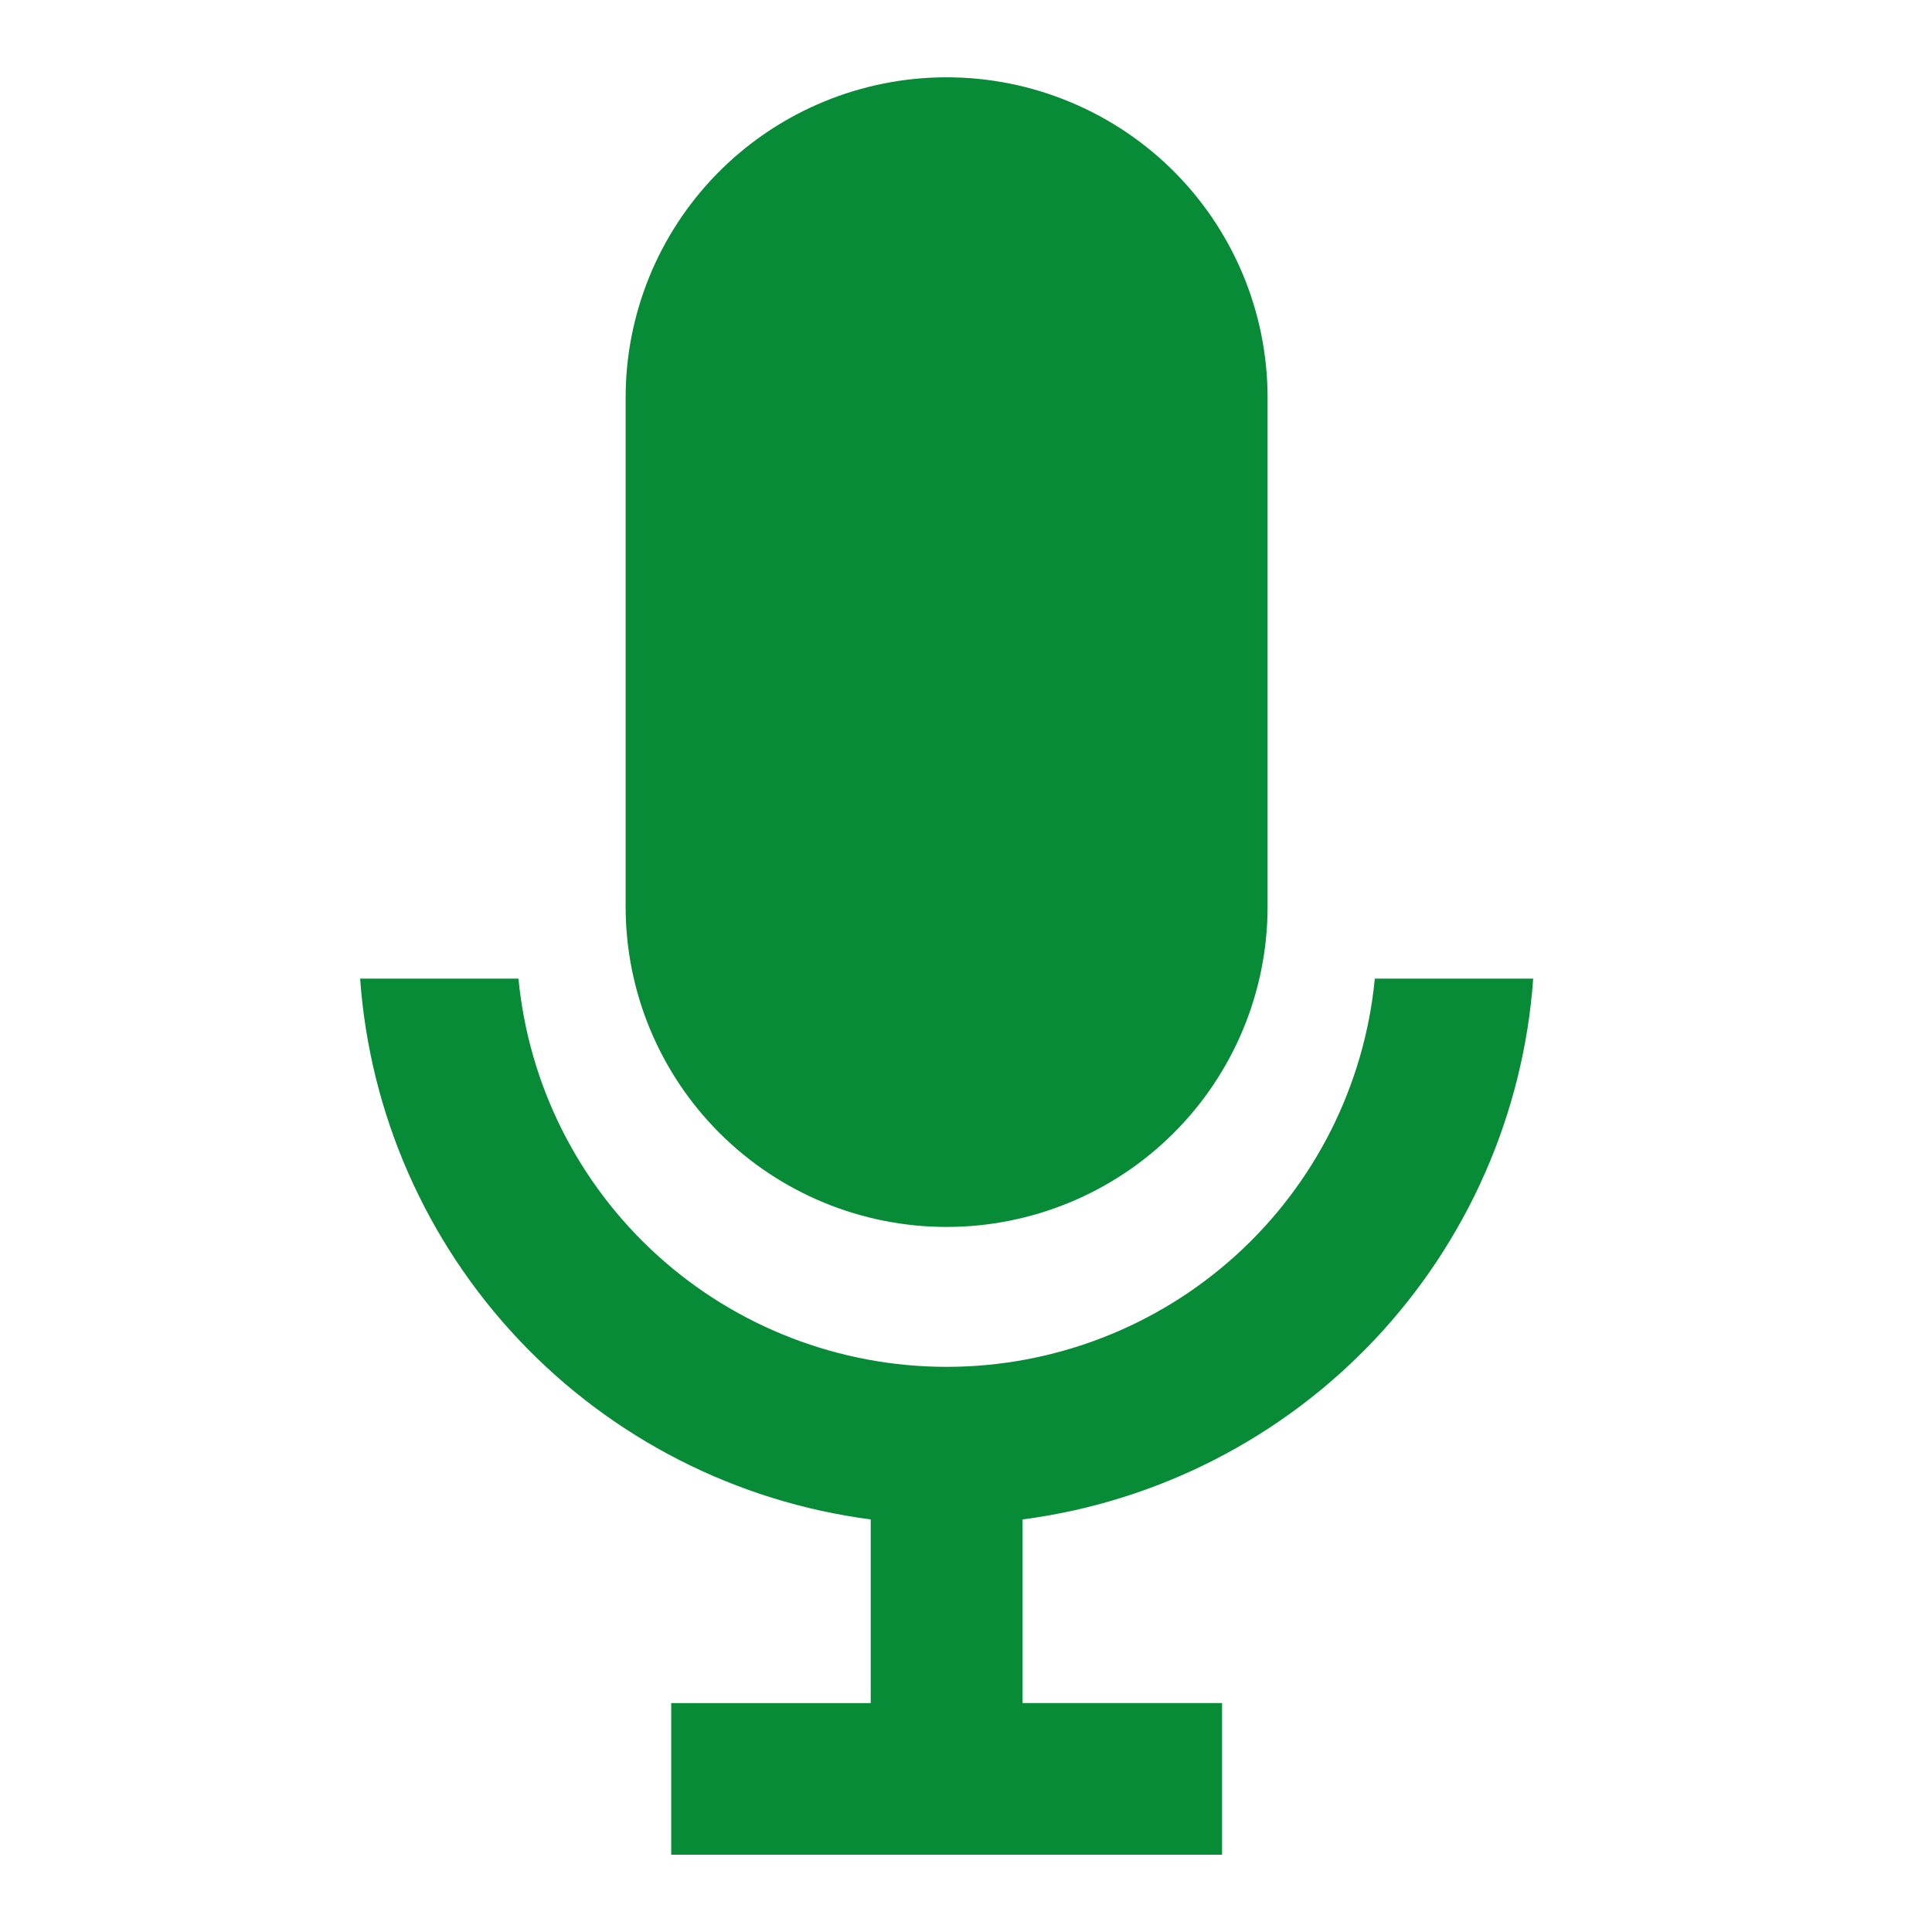 <svg width="50" height="50" viewBox="0 0 50 50" fill="none" xmlns="http://www.w3.org/2000/svg">
<g clip-path="url(#clip0_1692_3618)">
<path d="M24.258 2.004C22.096 2.067 20.045 2.967 18.538 4.515C17.032 6.063 16.19 8.136 16.191 10.294V23.464C16.191 25.662 17.066 27.771 18.624 29.325C20.182 30.88 22.295 31.753 24.498 31.753C26.701 31.753 28.814 30.88 30.372 29.325C31.93 27.771 32.805 25.662 32.805 23.464V10.294C32.805 9.185 32.583 8.087 32.15 7.065C31.718 6.044 31.084 5.119 30.288 4.346C29.491 3.573 28.546 2.968 27.511 2.566C26.475 2.163 25.369 1.972 24.259 2.004L24.258 2.004ZM9.32 25.326C9.569 28.822 11.02 32.124 13.428 34.674C15.836 37.225 19.052 38.867 22.534 39.323V44.076H17.371V48.001H31.627V44.075H26.464V39.323C29.946 38.867 33.163 37.224 35.571 34.674C37.978 32.123 39.43 28.821 39.679 25.326H35.58C35.316 28.076 34.034 30.629 31.985 32.487C29.936 34.345 27.267 35.374 24.499 35.374C21.73 35.374 19.061 34.345 17.012 32.487C14.963 30.629 13.682 28.076 13.418 25.326L9.32 25.326Z" fill="#078B36"/>
</g>
<defs>
<clipPath id="clip0_1692_3618">
<rect width="30.36" height="46" fill="white" transform="translate(9.32 2)"/>
</clipPath>
</defs>
</svg>

